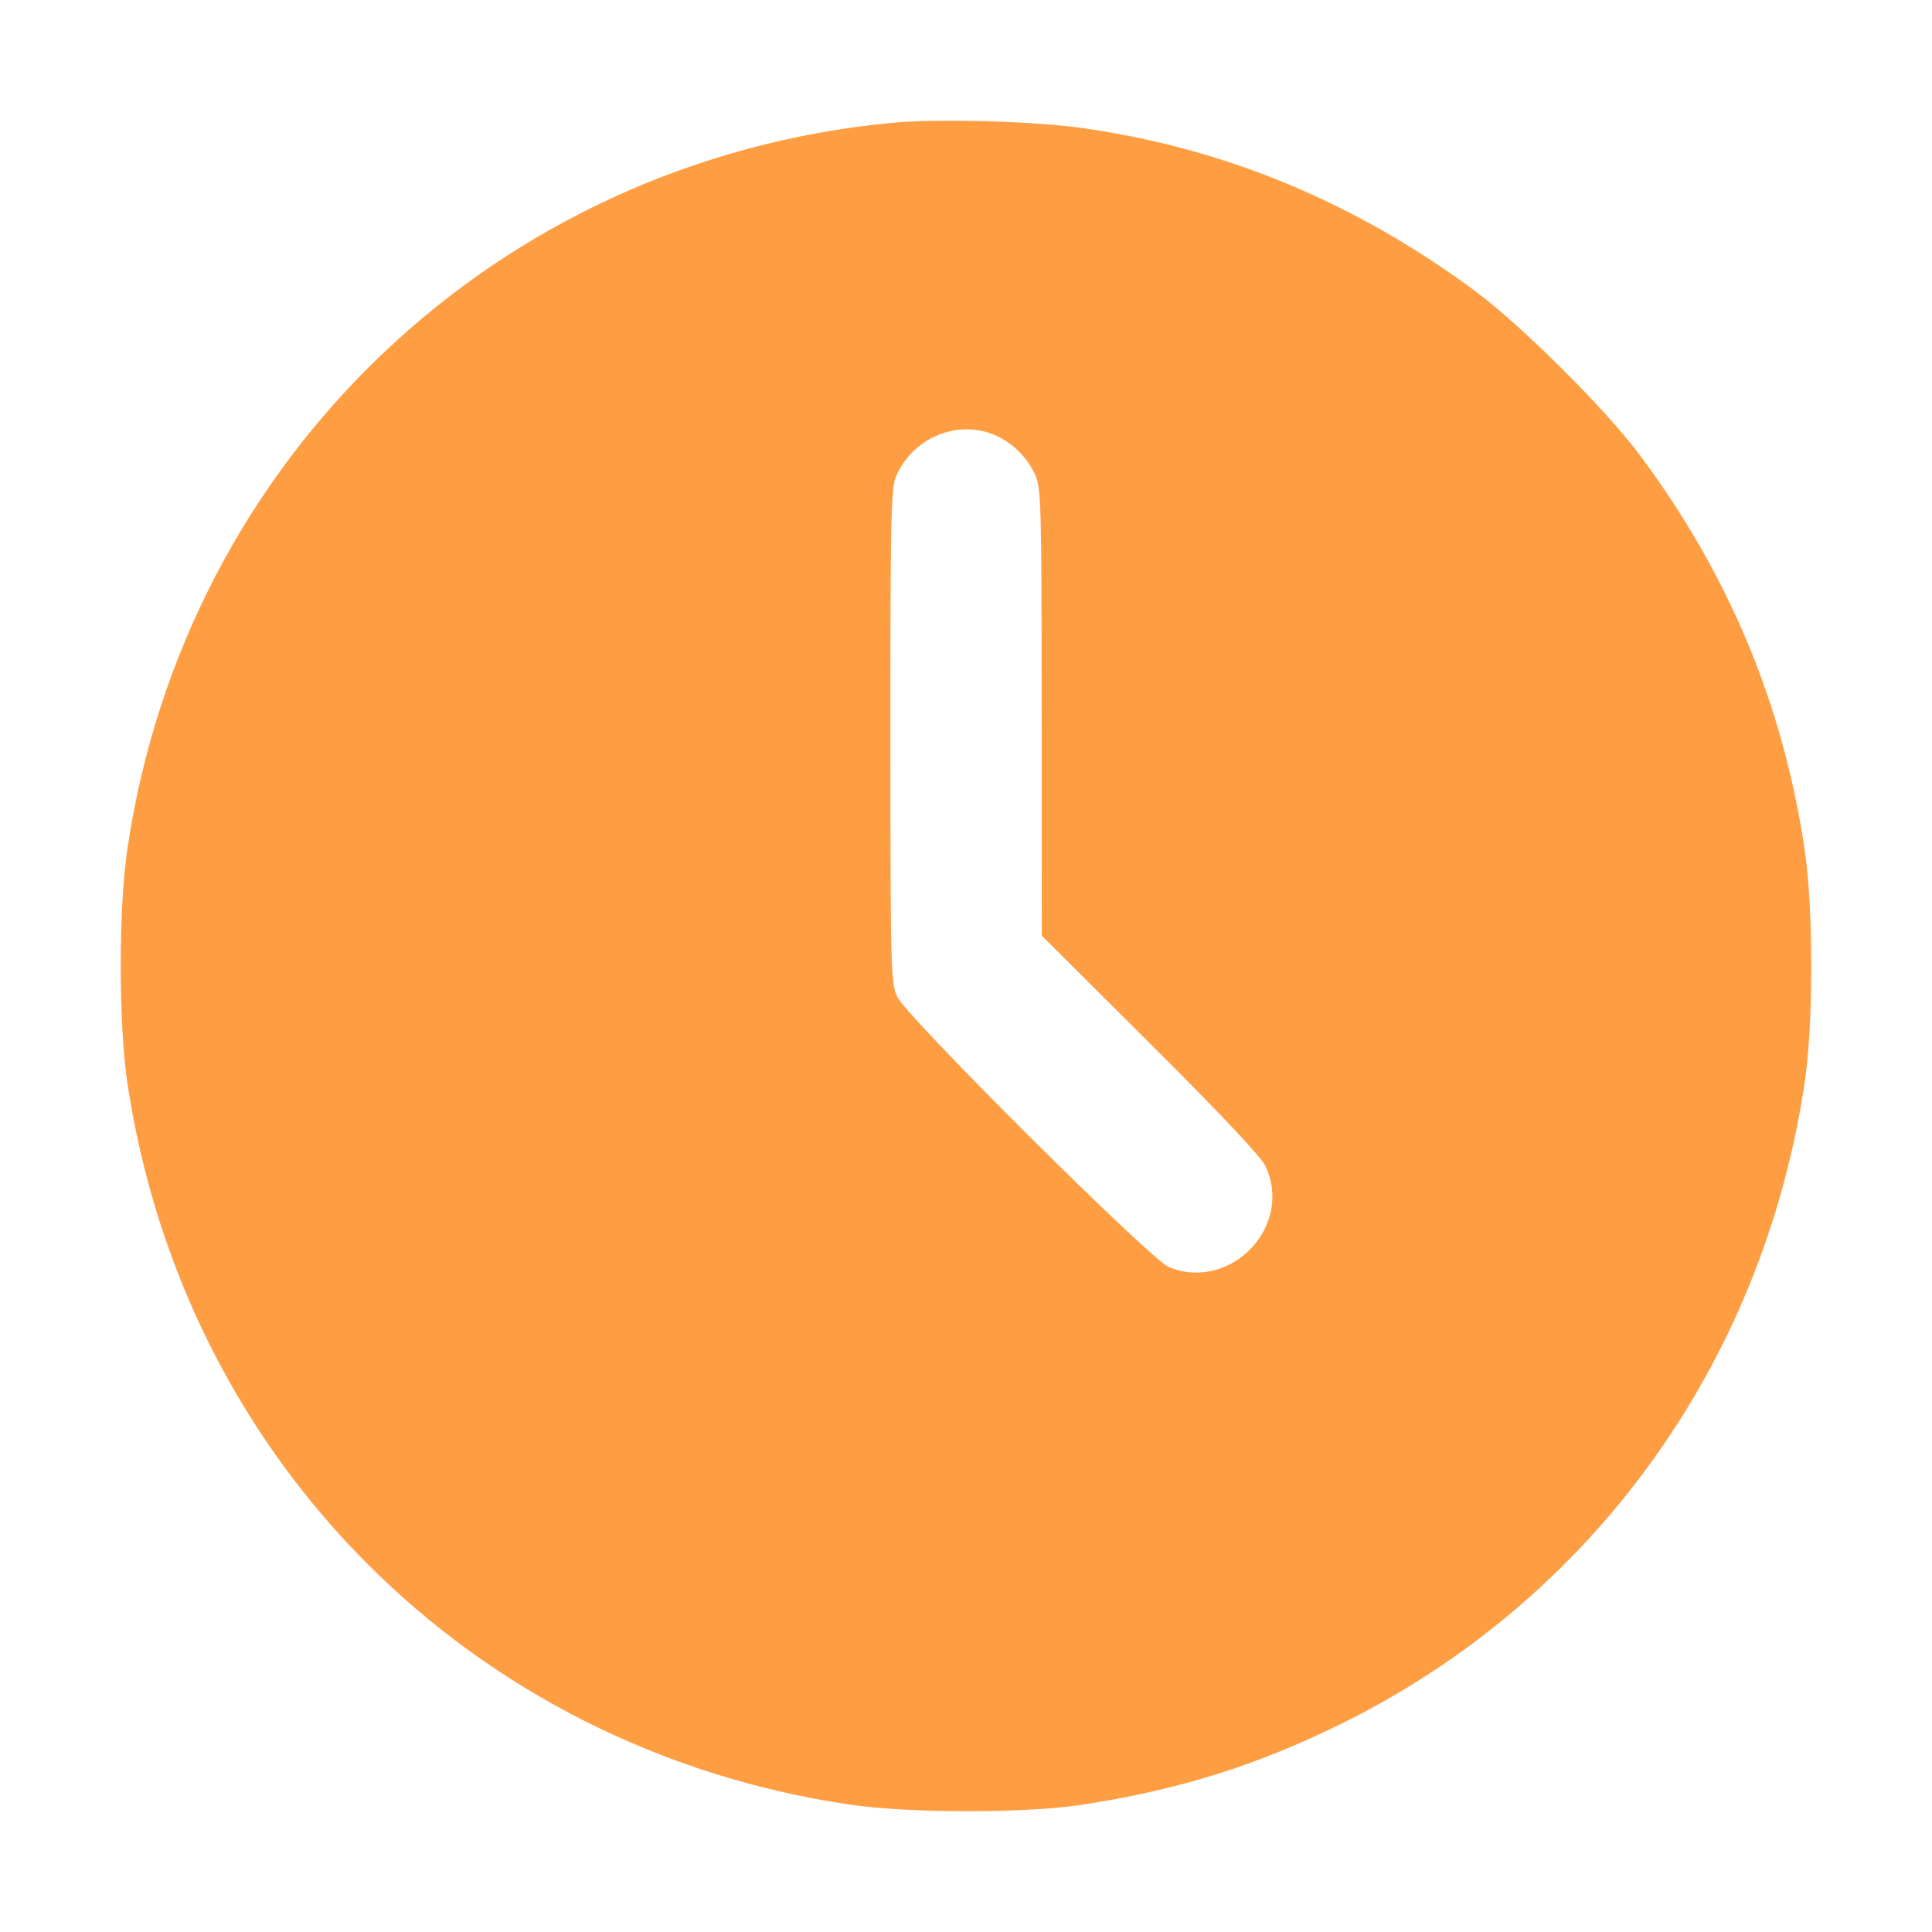 <?xml version="1.0" encoding="UTF-8"?> <svg xmlns="http://www.w3.org/2000/svg" width="24" height="24" viewBox="0 0 24 24" fill="none"> <path fill-rule="evenodd" clip-rule="evenodd" d="M11.066 1.527C6.168 2 2.298 5.683 1.581 10.554C1.472 11.293 1.473 12.728 1.583 13.458C2.29 18.151 5.857 21.716 10.545 22.416C11.284 22.526 12.723 22.528 13.433 22.42C14.629 22.237 15.581 21.942 16.636 21.426C19.759 19.897 21.893 16.955 22.417 13.458C22.528 12.717 22.528 11.288 22.417 10.547C22.146 8.738 21.474 7.132 20.364 5.645C19.944 5.082 18.898 4.041 18.329 3.619C16.847 2.521 15.242 1.851 13.478 1.595C12.862 1.505 11.647 1.471 11.066 1.527ZM12.349 5.401C12.569 5.493 12.754 5.672 12.856 5.891C12.934 6.059 12.939 6.24 12.94 8.846L12.941 11.623L14.289 12.966C15.162 13.836 15.667 14.371 15.721 14.488C16.071 15.234 15.282 16.055 14.518 15.739C14.29 15.645 11.263 12.633 11.146 12.383C11.066 12.214 11.062 12.042 11.061 9.147C11.06 6.483 11.069 6.068 11.129 5.923C11.329 5.445 11.885 5.207 12.349 5.401Z" fill="#FF9D43"></path> </svg> 